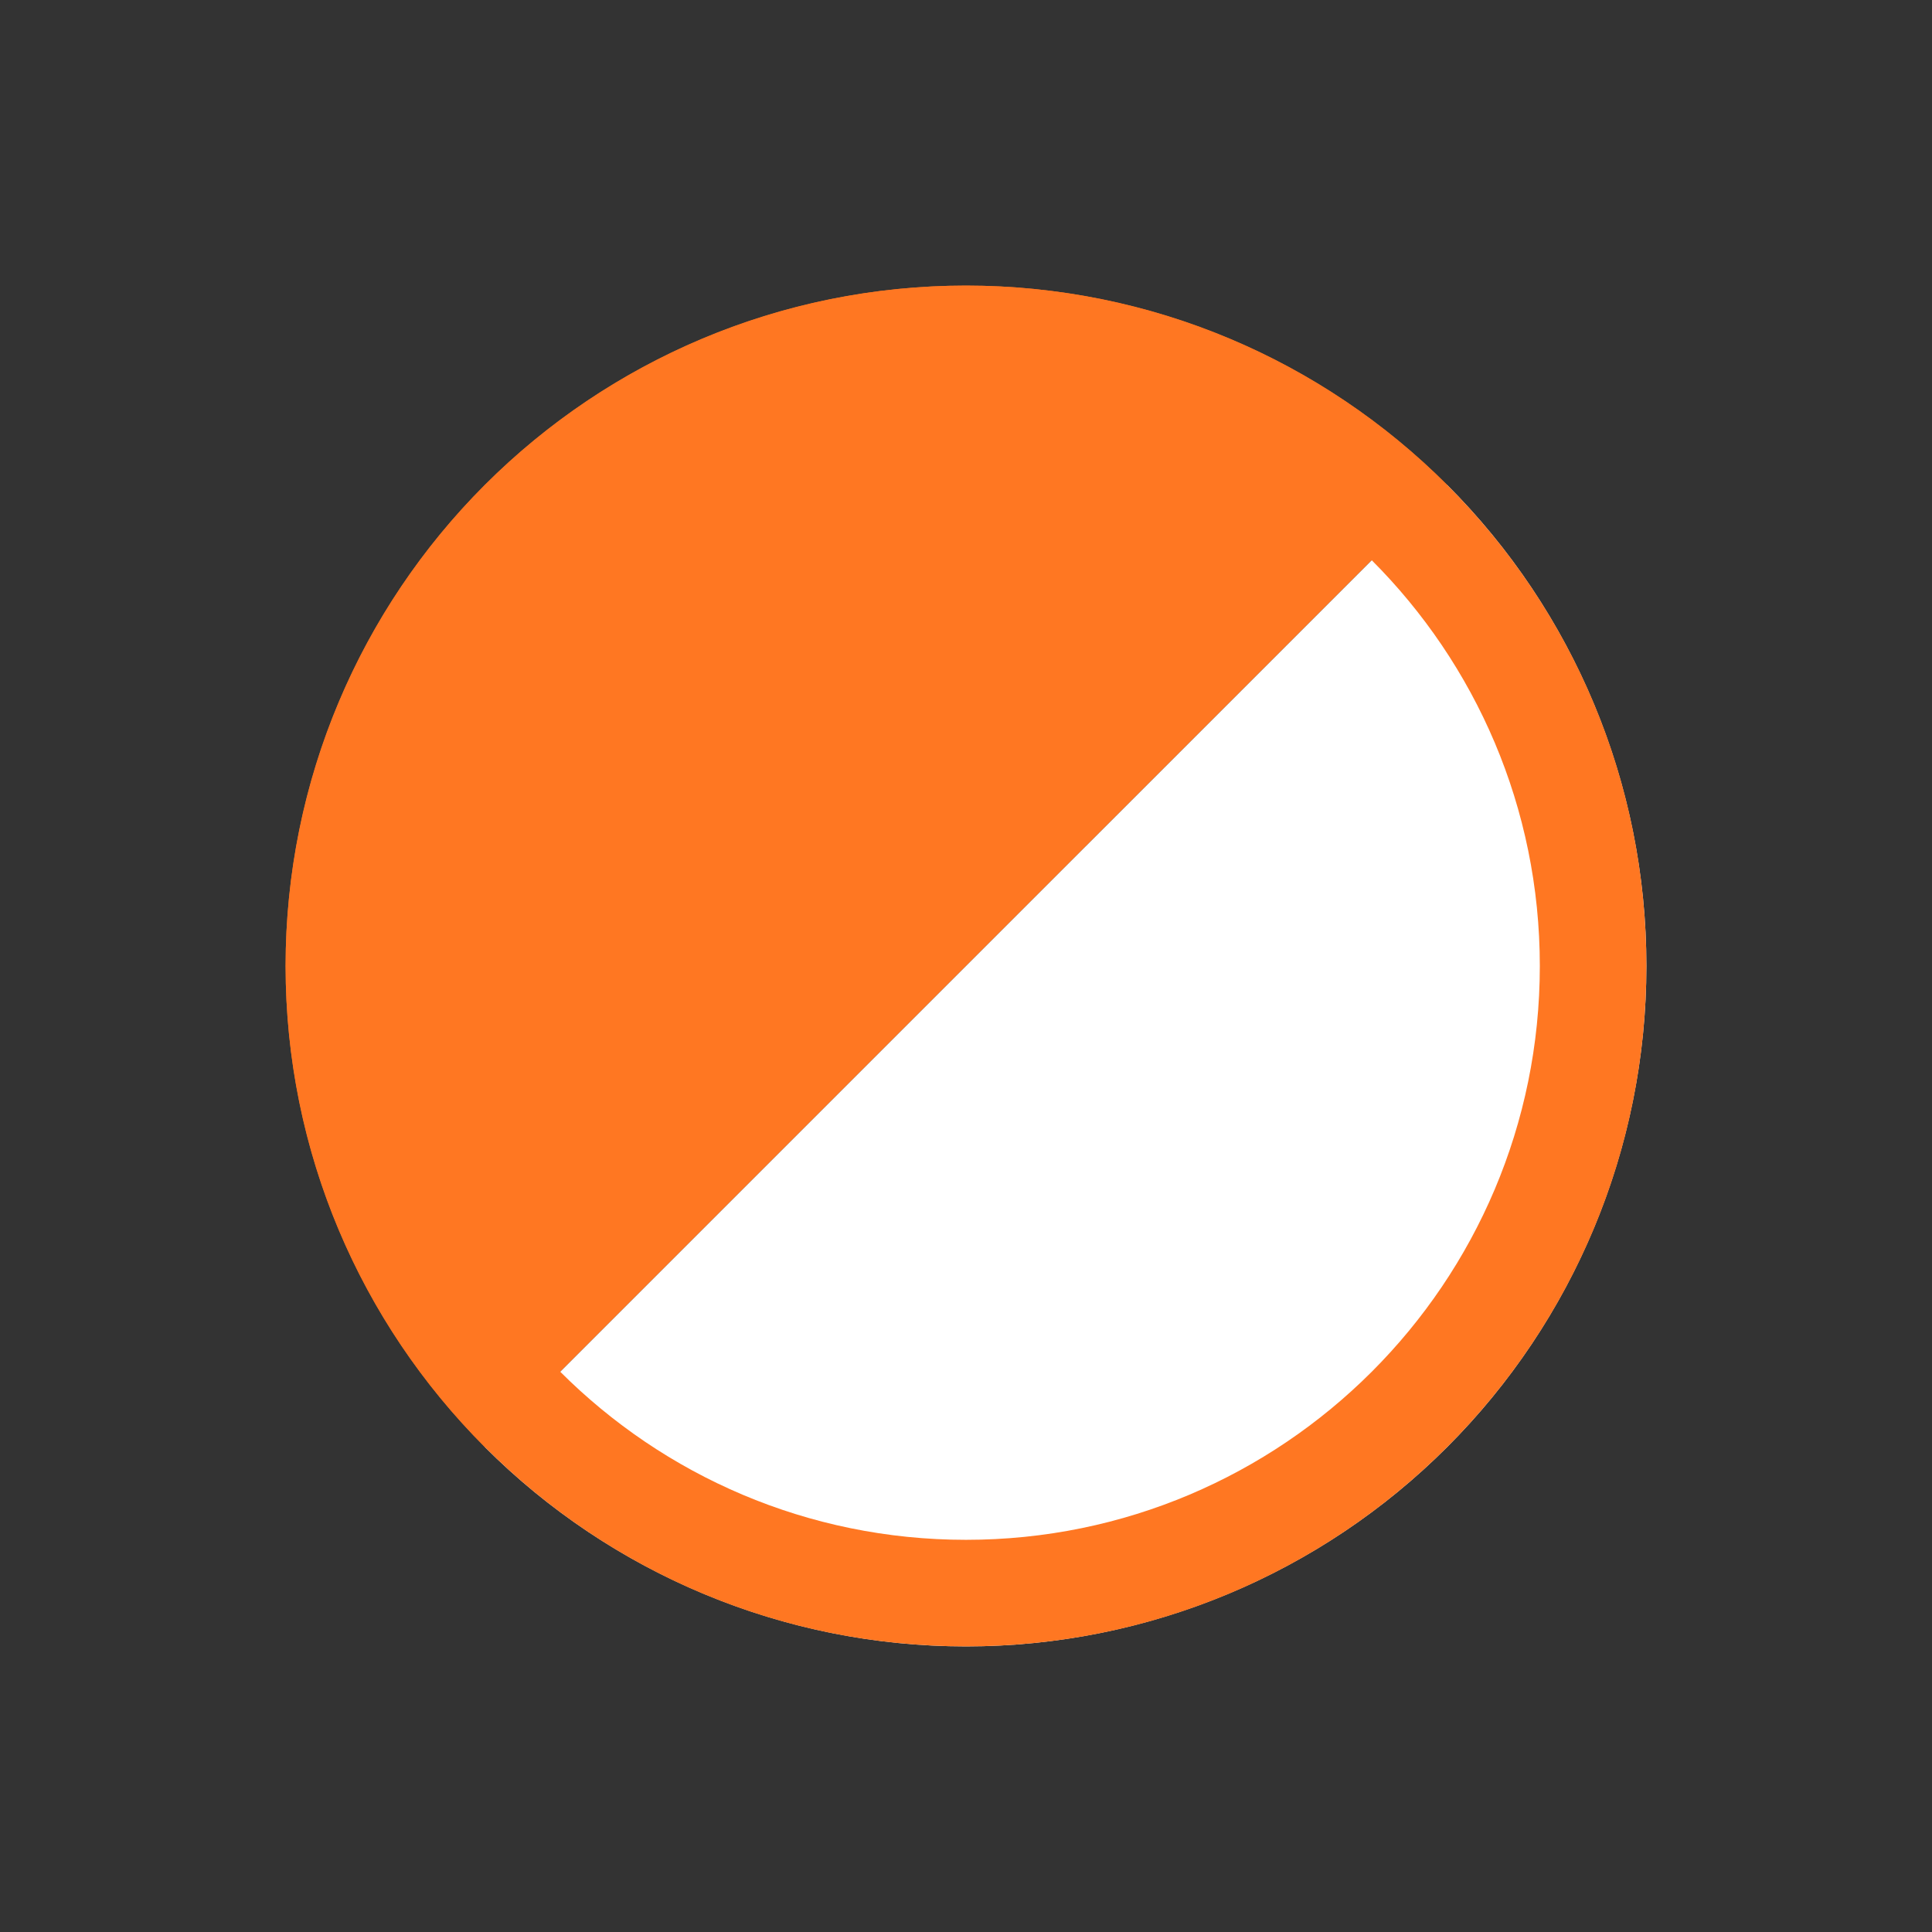 <?xml version="1.0" encoding="UTF-8"?> <svg xmlns="http://www.w3.org/2000/svg" width="345" height="345" viewBox="0 0 345 345" fill="none"><rect x="0" y="0" width="345" height="345" fill="#333333" stroke="none"/><path d="M258.413 86.587C235.628 63.801 204.724 51 172.5 51C140.276 51 109.372 63.801 86.586 86.587C63.801 109.372 51 140.276 51 172.5C51 204.724 63.801 235.628 86.586 258.413L172.5 172.5L258.413 86.587Z" fill="#FF7722"></path><path d="M86.587 258.413C109.372 281.199 140.276 294 172.5 294C204.724 294 235.628 281.199 258.414 258.413C281.199 235.628 294 204.724 294 172.5C294 140.276 281.199 109.372 258.414 86.587L172.5 172.5L86.587 258.413Z" fill="white"></path><path d="M294 172.5C294 239.603 239.603 294 172.5 294C105.397 294 51 239.603 51 172.5C51 105.397 105.397 51 172.5 51C239.603 51 294 105.397 294 172.5ZM70.032 172.5C70.032 229.092 115.908 274.968 172.5 274.968C229.092 274.968 274.968 229.092 274.968 172.5C274.968 115.908 229.092 70.032 172.5 70.032C115.908 70.032 70.032 115.908 70.032 172.5Z" fill="#FF7722"></path></svg> 